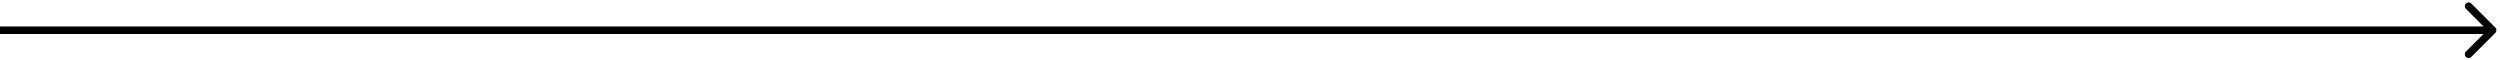<?xml version="1.0" encoding="utf-8"?>
<svg xmlns="http://www.w3.org/2000/svg" fill="none" height="100%" overflow="visible" preserveAspectRatio="none" style="display: block;" viewBox="0 0 331 8" width="100%">
<path d="M330.378 4.354C330.573 4.158 330.573 3.842 330.378 3.646L327.196 0.464C327.001 0.269 326.684 0.269 326.489 0.464C326.293 0.66 326.293 0.976 326.489 1.172L329.317 4L326.489 6.828C326.293 7.024 326.293 7.34 326.489 7.536C326.684 7.731 327.001 7.731 327.196 7.536L330.378 4.354ZM0 4V4.5H330.024V4V3.5H0V4Z" fill="black" id="Arrow 38"/>
</svg>